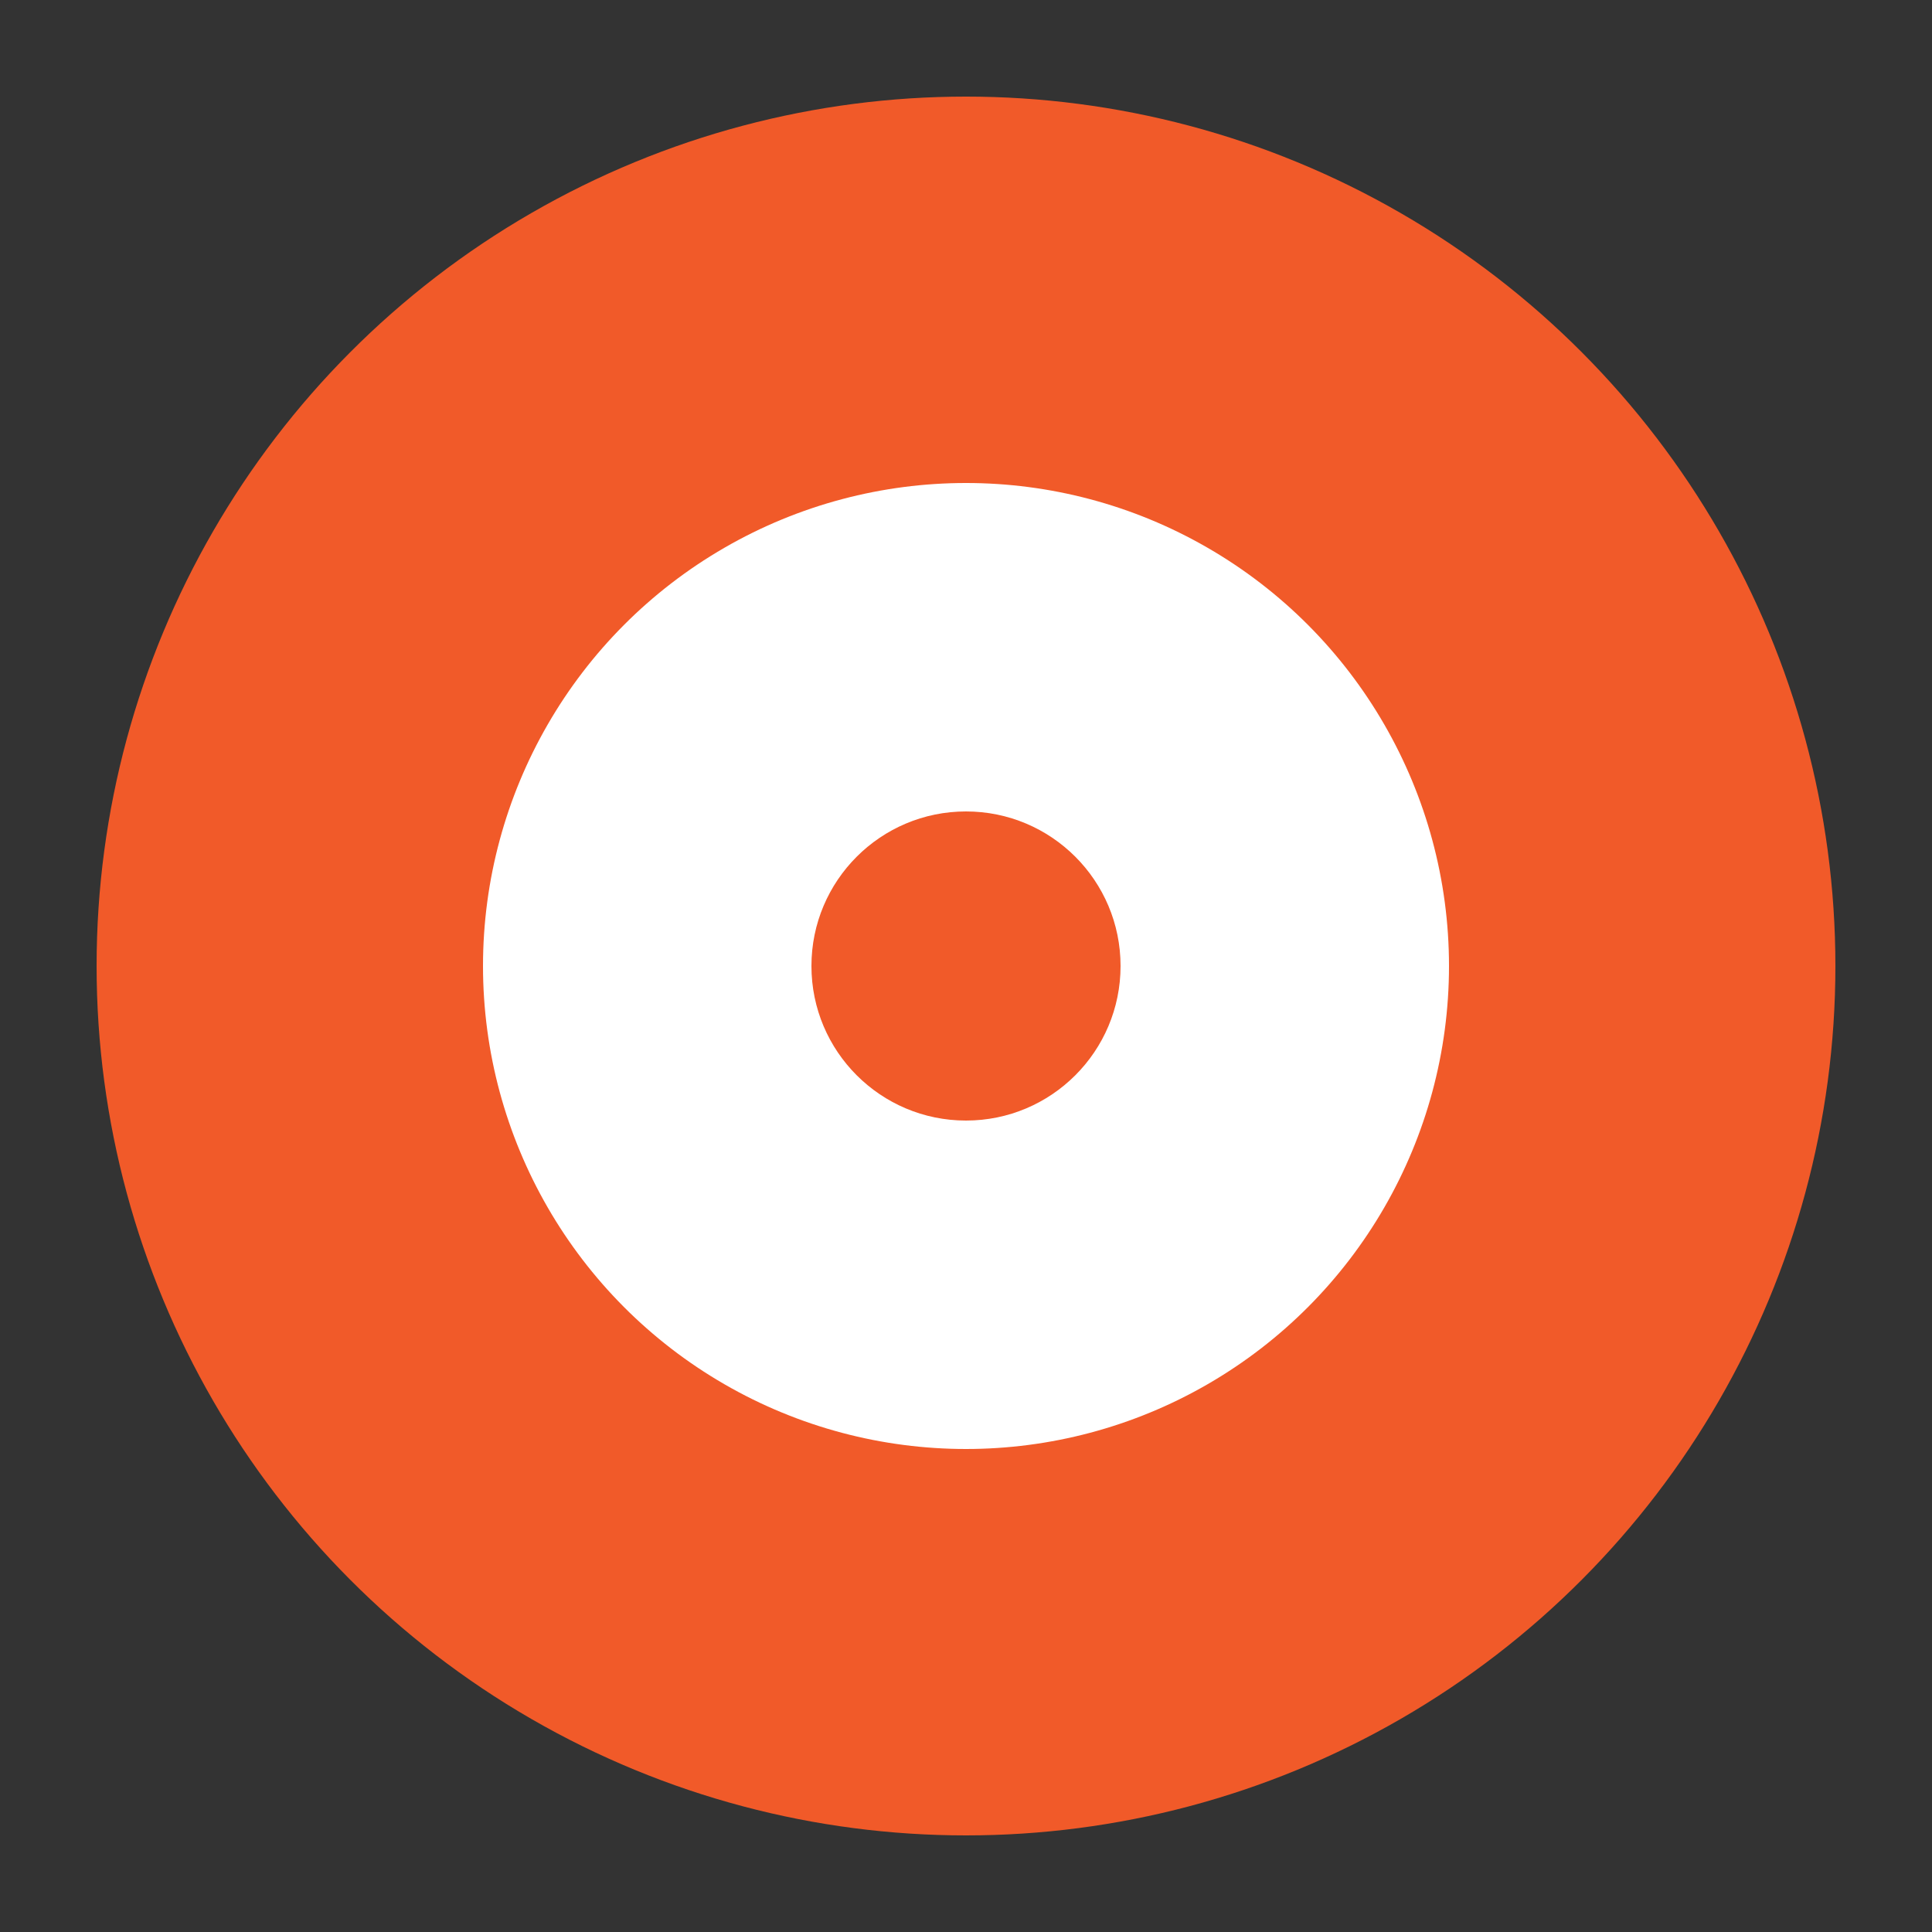 <?xml version="1.0" encoding="UTF-8"?>
<svg xmlns="http://www.w3.org/2000/svg" viewBox="0 0 100 100" width="100" height="100">
  <rect x="0" y="0" width="100" height="100" fill="#333333" stroke="none"/>
  <!-- Simple orange circle conversation bubble matching wallet popup -->
  <circle cx="50" cy="50" r="45" fill="#F15A29"/>
  
  <!-- Inner white circle for conversation bubble effect -->
  <circle cx="50" cy="50" r="25" fill="#FFFFFF"/>
  
  <!-- Small orange dot in center -->
  <circle cx="50" cy="50" r="8" fill="#F15A29"/>
</svg>